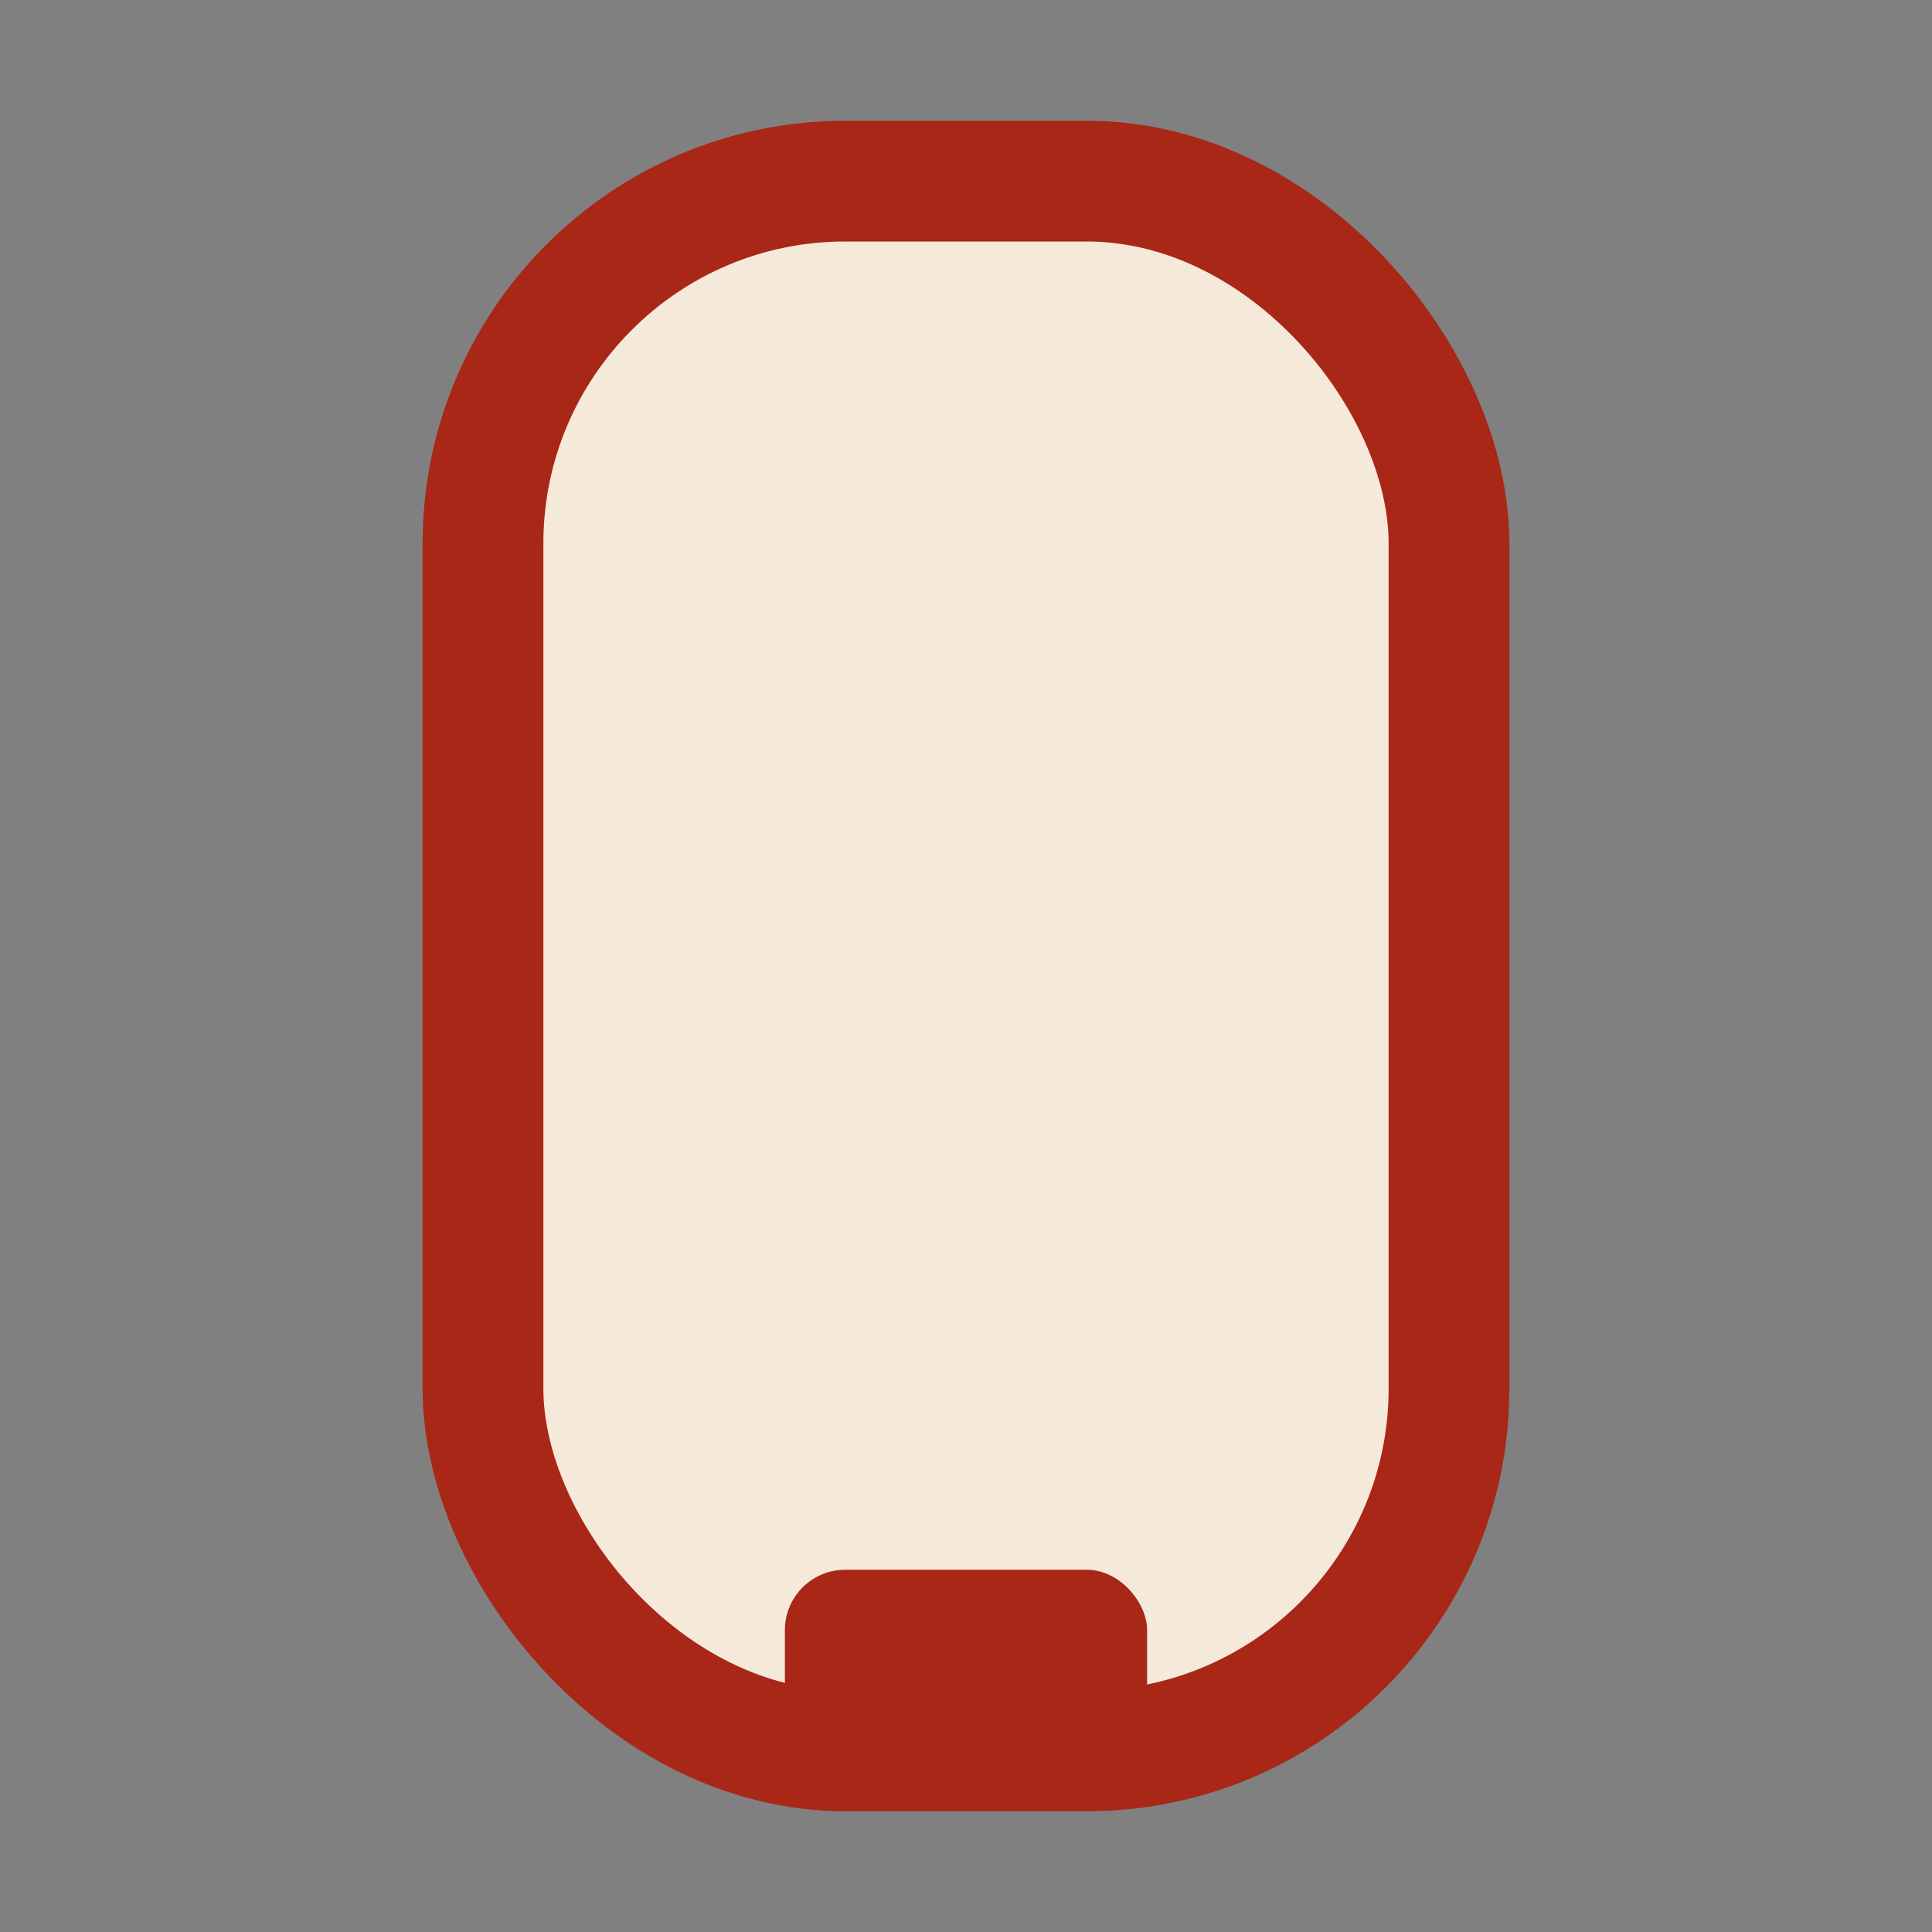 <?xml version="1.0" encoding="UTF-8"?>
<svg xmlns="http://www.w3.org/2000/svg" width="32" height="32" viewBox="0 0 32 32"><rect x="0" y="0" width="32" height="32" fill="#808080" stroke="none"/><rect x="8" y="3" width="16" height="26" rx="6" fill="#F5E9DA" stroke="#A82717" stroke-width="2"/><rect x="13" y="26" width="6" height="3" rx="1" fill="#A82717"/></svg>